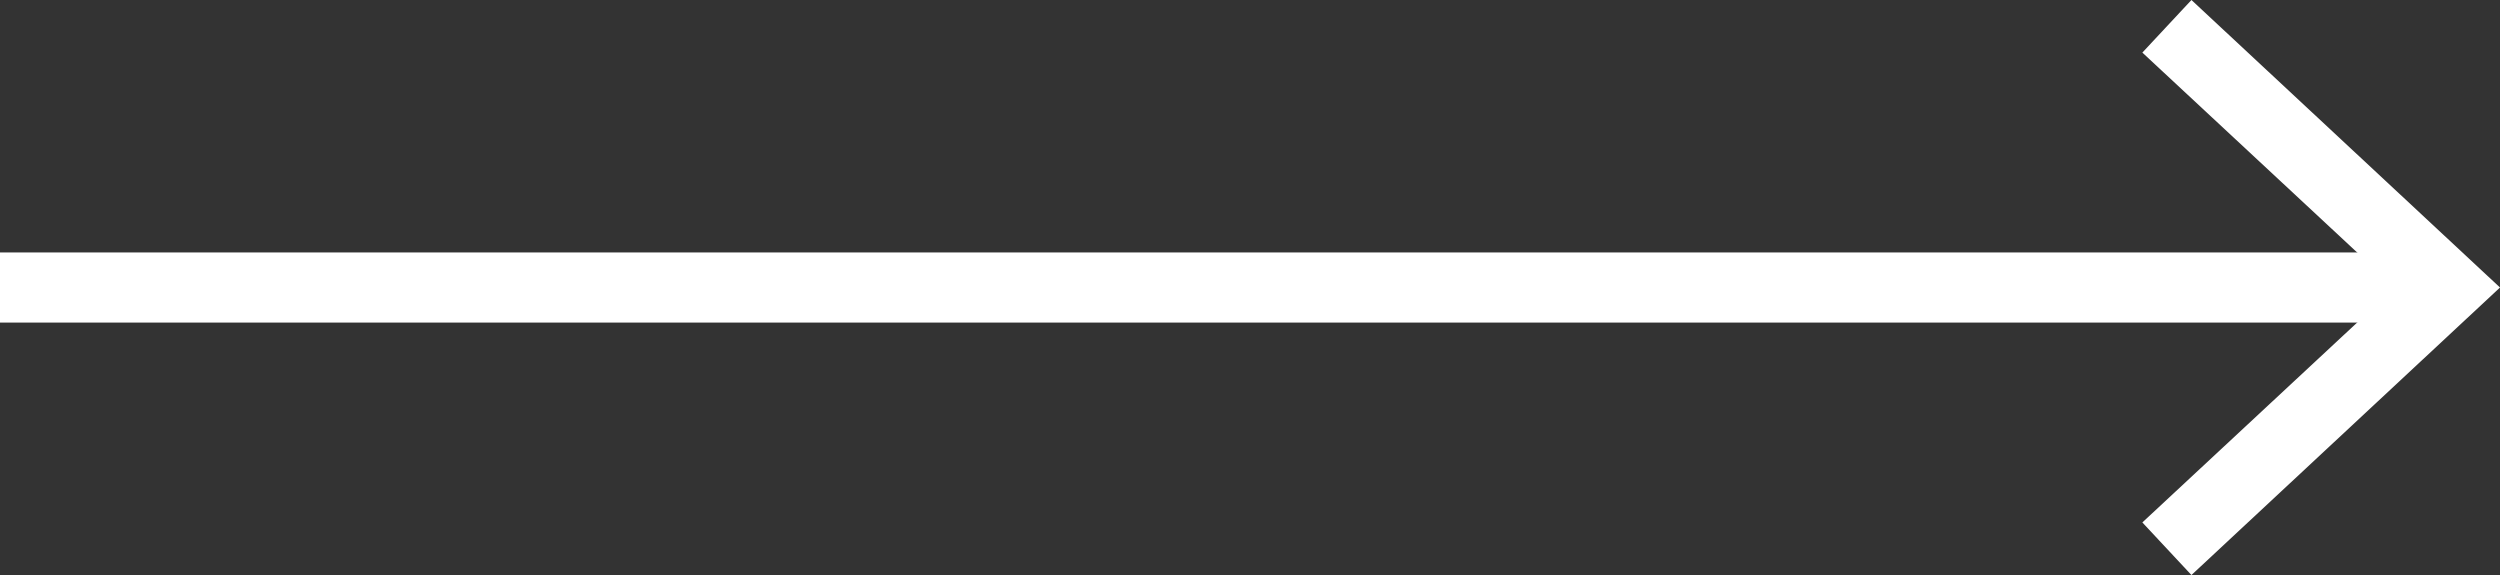 <?xml version="1.0" encoding="UTF-8"?><svg id="Layer_2" xmlns="http://www.w3.org/2000/svg" viewBox="0 0 71.3 16.4"><rect x="0" y="0" width="71.3" height="16.4" fill="#333333" stroke="none"/><defs><style>.cls-1{fill:#fff;}.cls-2{fill:none;stroke:#fff;stroke-miterlimit:10;stroke-width:2px;}</style></defs><g id="Layer_2-2"><g id="Layer_1-2"><g><line class="cls-2" y1="8.2" x2="69.1" y2="8.2"/><polygon class="cls-1" points="62.5 16.4 61.1 14.9 68.3 8.2 61.1 1.5 62.5 0 71.3 8.2 62.5 16.4"/></g></g></g></svg>